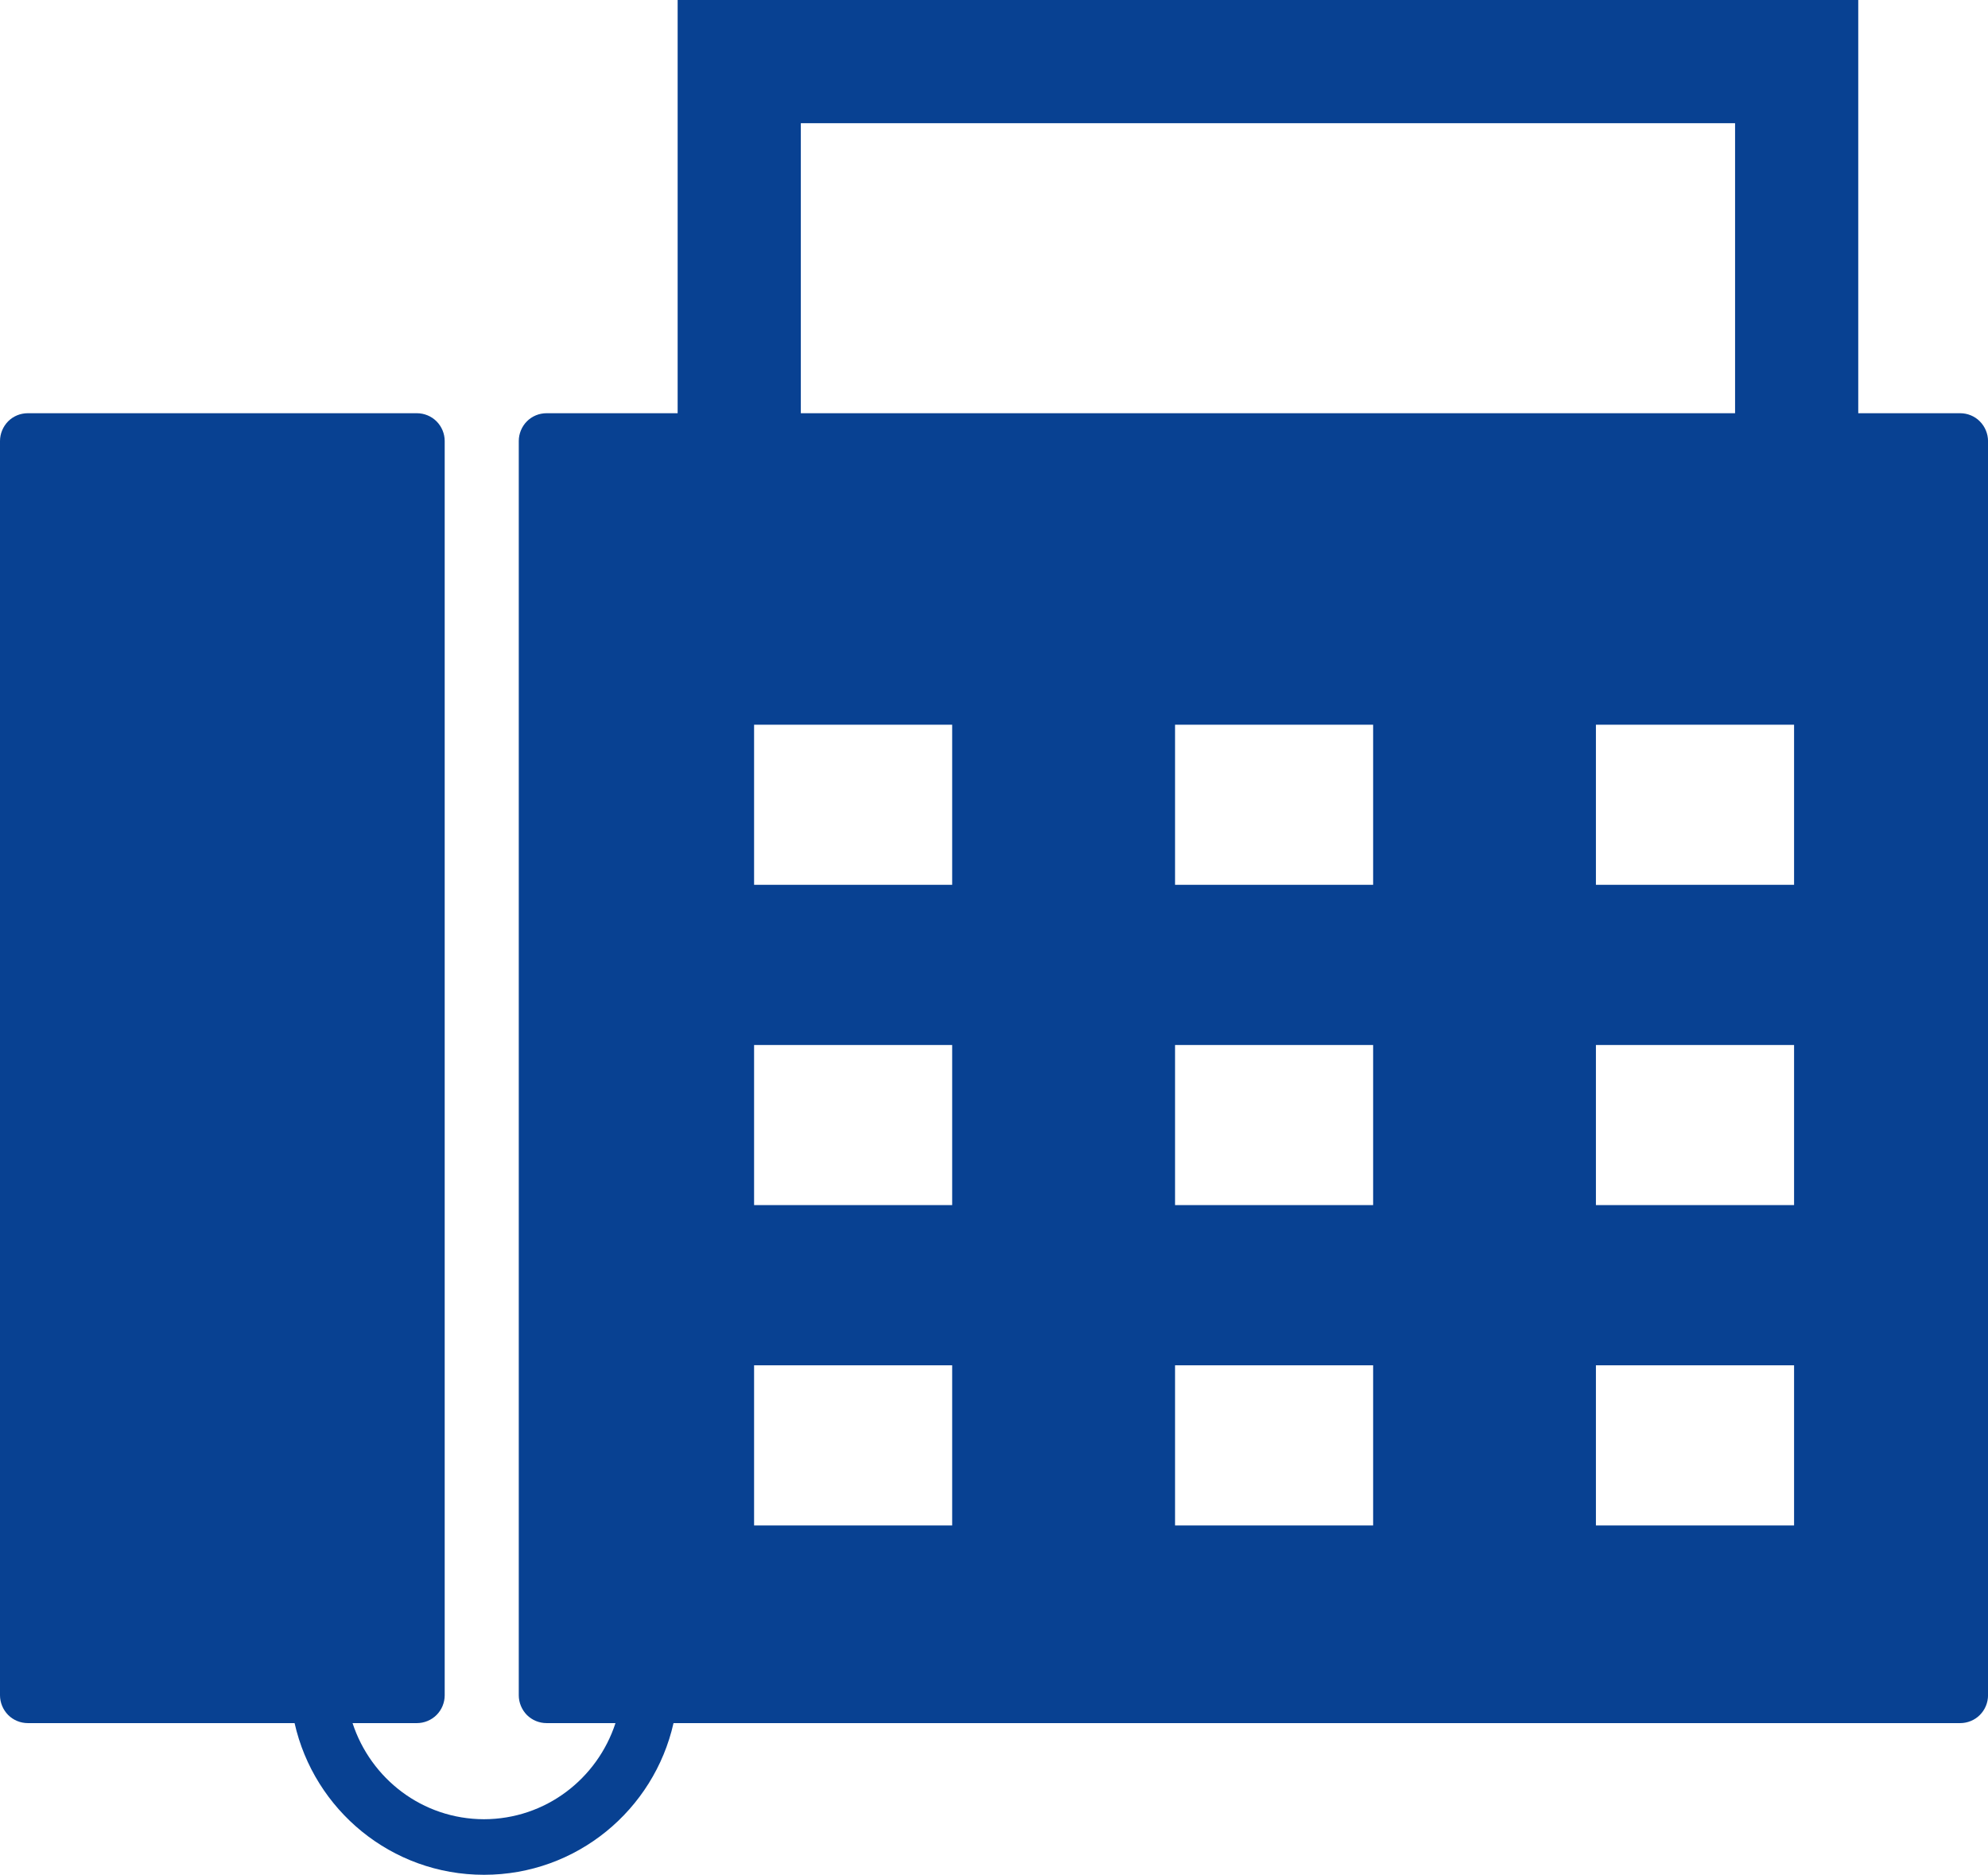 <?xml version="1.0" encoding="utf-8"?>
<!-- Generator: Adobe Illustrator 27.2.0, SVG Export Plug-In . SVG Version: 6.00 Build 0)  -->
<svg version="1.1" id="レイヤー_1" xmlns="http://www.w3.org/2000/svg" xmlns:xlink="http://www.w3.org/1999/xlink" x="0px"
	 y="0px" width="57.888px" height="54.594px" viewBox="0 0 57.888 54.594" style="enable-background:new 0 0 57.888 54.594;"
	 xml:space="preserve">
<style type="text/css">
	.st0{fill:#084192;}
	.st1{fill:#08418B;}
</style>
<g>
	<path class="st0" d="M57.65,12.27c-0.149-0.152-0.359-0.237-0.571-0.237H54.11V0H19.732v12.033h-3.817
		c-0.214,0-0.422,0.084-0.573,0.237c-0.149,0.15-0.236,0.359-0.236,0.573v36.524c0,0.214,0.088,0.422,0.236,0.573
		c0.151,0.151,0.359,0.237,0.573,0.237h2.007c-0.529,1.62-2.032,2.795-3.829,2.799c-1.795-0.004-3.297-1.179-3.827-2.799h1.873
		c0.214,0,0.422-0.086,0.573-0.237c0.151-0.151,0.237-0.359,0.237-0.573V12.843c0-0.214-0.086-0.422-0.237-0.573
		c-0.151-0.152-0.359-0.237-0.573-0.237H0.809c-0.214,0-0.422,0.084-0.573,0.237C0.088,12.421,0,12.629,0,12.843v36.524
		c0,0.214,0.088,0.422,0.237,0.573c0.15,0.151,0.359,0.237,0.573,0.237h7.768c0.569,2.527,2.818,4.417,5.516,4.417
		c2.699,0,4.948-1.89,5.518-4.417h37.468c0.212,0,0.422-0.086,0.571-0.237c0.151-0.151,0.238-0.359,0.238-0.573V12.843
		C57.888,12.629,57.801,12.421,57.65,12.27z M23.319,3.587h27.204v8.446H23.319V3.587z M27.726,44.421h-5.768v-4.663h5.768V44.421z
		 M27.726,35.093h-5.768v-4.663h5.768V35.093z M27.726,25.766h-5.768v-4.663h5.768V25.766z M39.984,44.421h-5.768v-4.663h5.768
		V44.421z M39.984,35.093h-5.768v-4.663h5.768V35.093z M39.984,25.766h-5.768v-4.663h5.768V25.766z M52.241,44.421h-5.77v-4.663
		h5.77V44.421z M52.241,35.093h-5.77v-4.663h5.77V35.093z M52.241,25.766h-5.77v-4.663h5.77V25.766z"/>
</g>
</svg>
